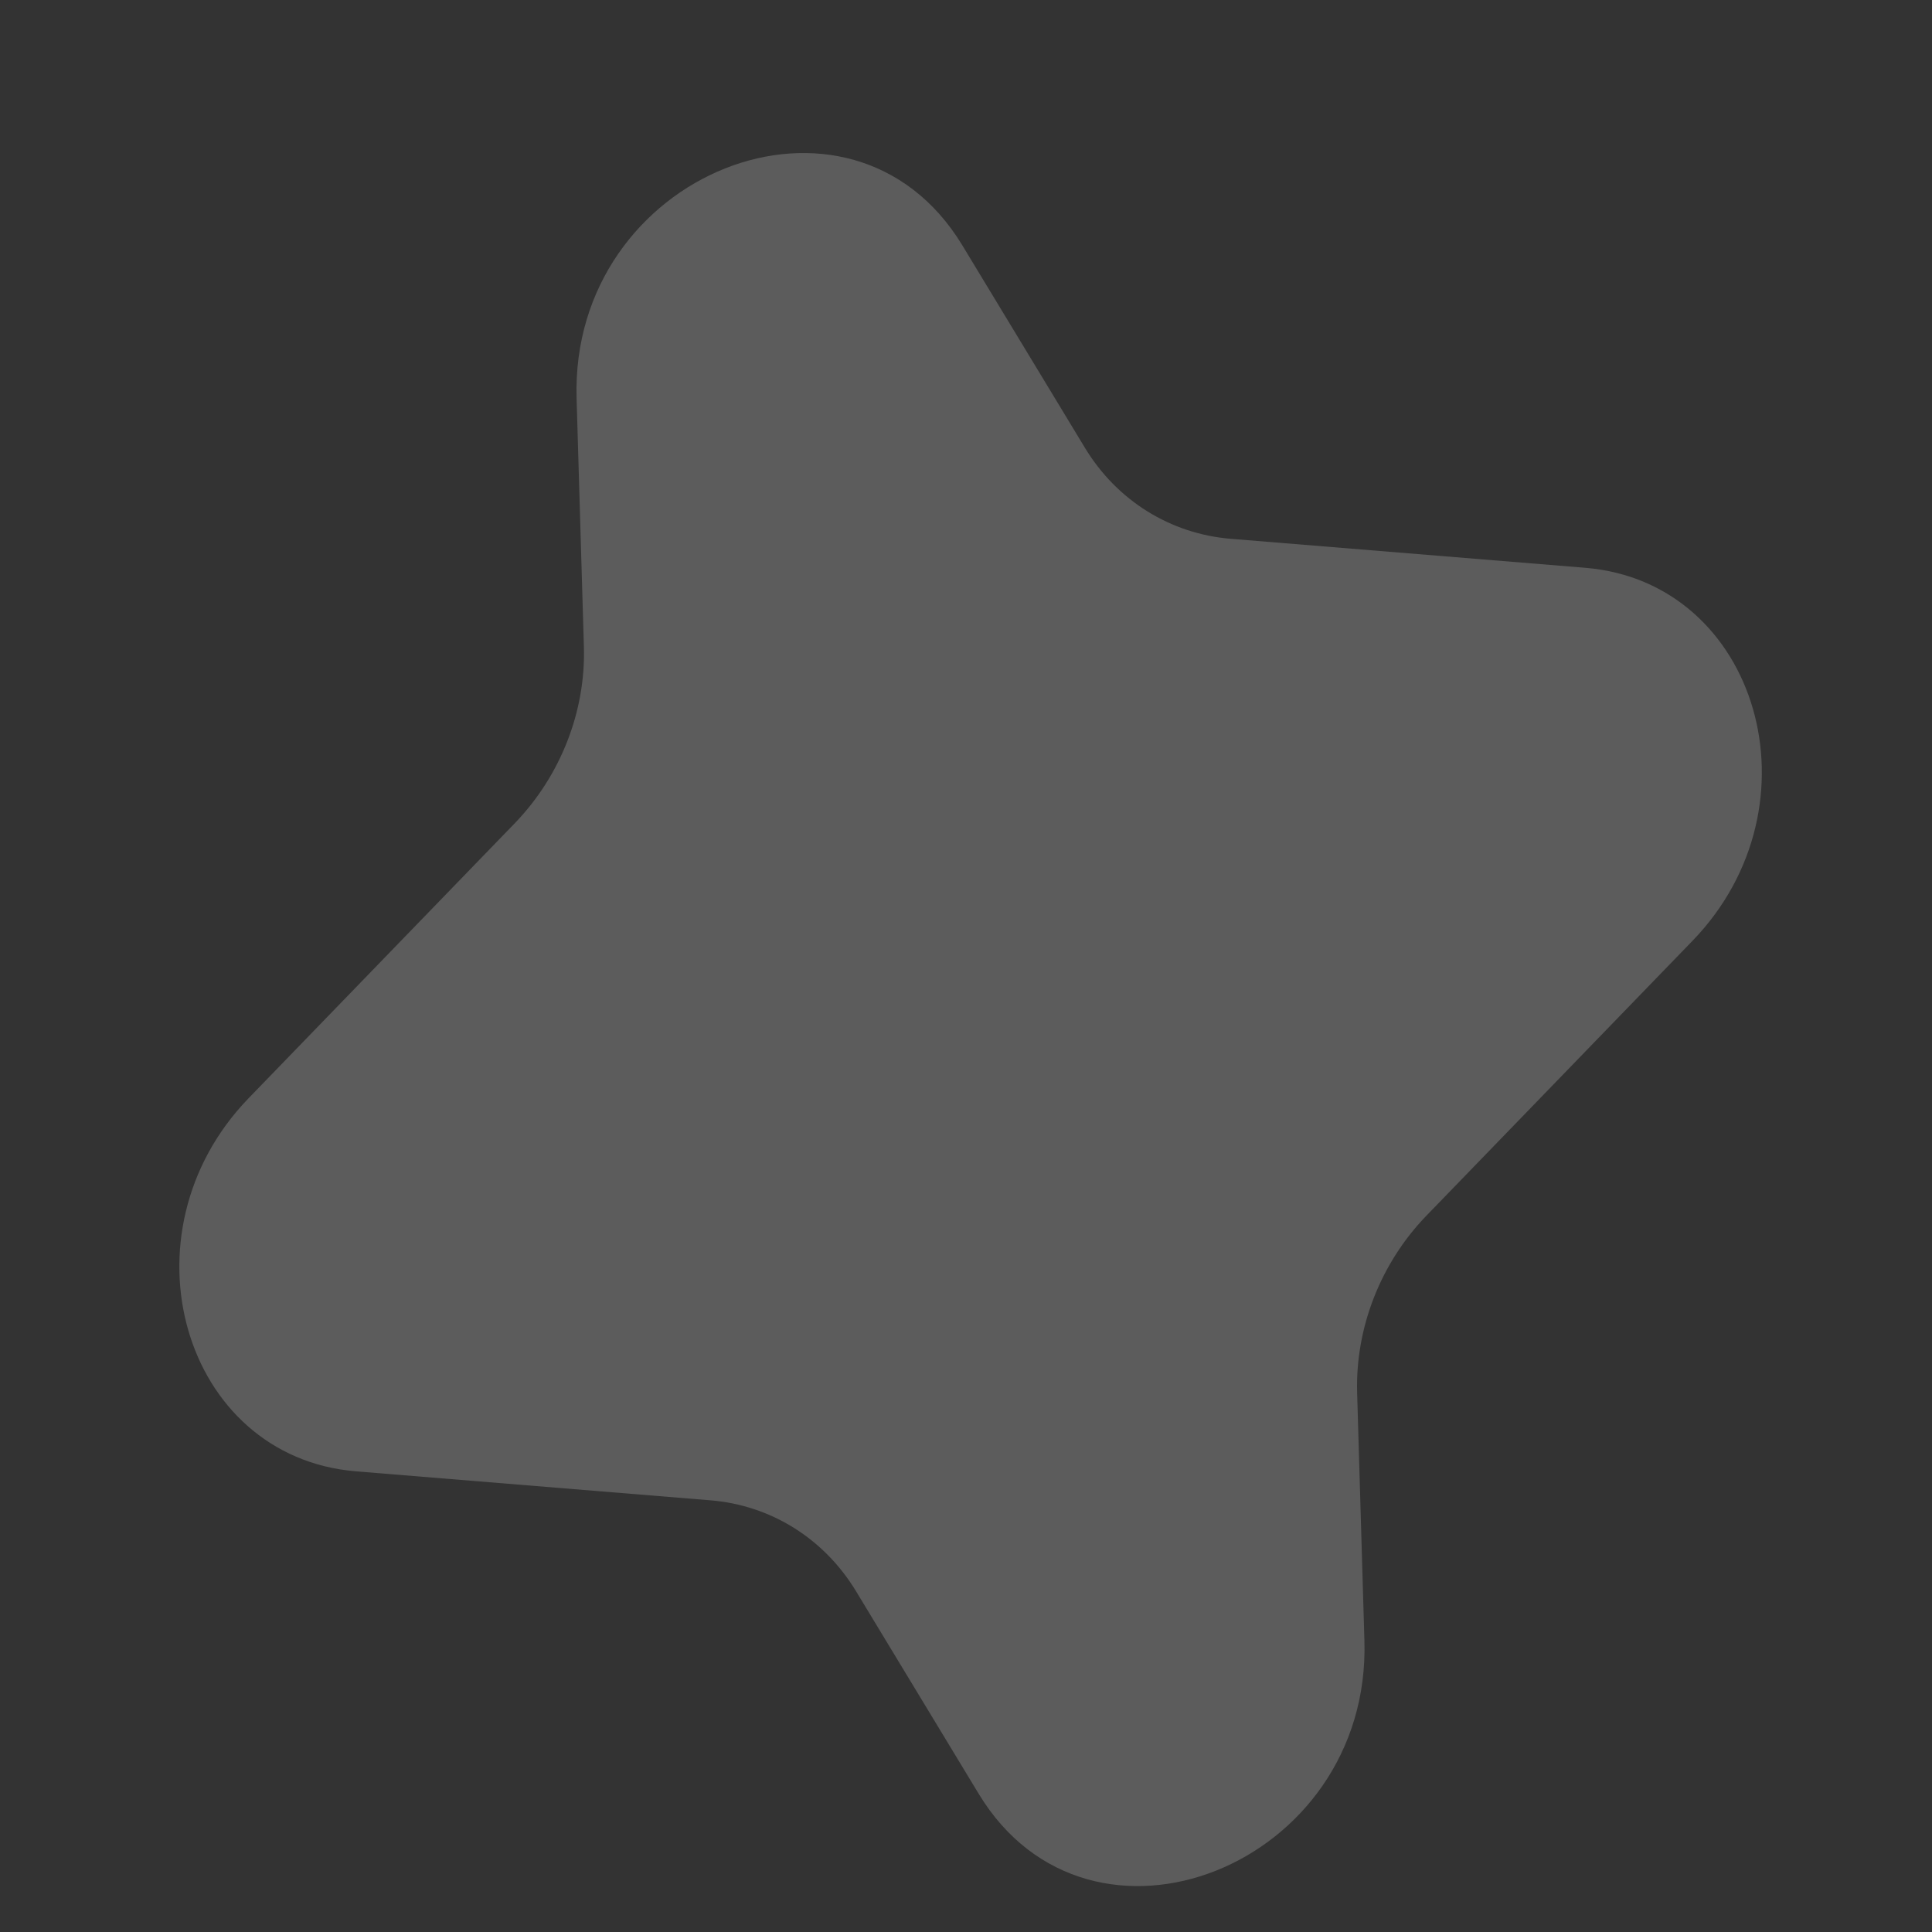 <svg width="9" height="9" viewBox="0 0 9 9" fill="none" xmlns="http://www.w3.org/2000/svg">
<rect x="0" y="0" width="9" height="9" fill="#333333" stroke="none"/>
<path d="M6.356 7.643C6.387 8.693 5.078 9.213 4.559 8.356L3.988 7.413C3.839 7.167 3.591 7.012 3.309 6.989L1.658 6.854C0.85 6.787 0.55 5.746 1.157 5.117L2.399 3.834C2.611 3.614 2.729 3.314 2.72 3.013L2.686 1.856C2.655 0.806 3.964 0.286 4.483 1.143L5.054 2.086C5.203 2.332 5.452 2.487 5.734 2.51L7.385 2.645C8.193 2.712 8.493 3.753 7.885 4.382L6.643 5.665C6.431 5.885 6.314 6.185 6.322 6.486L6.356 7.643Z" fill="white" fill-opacity="0.2"/>
</svg>
